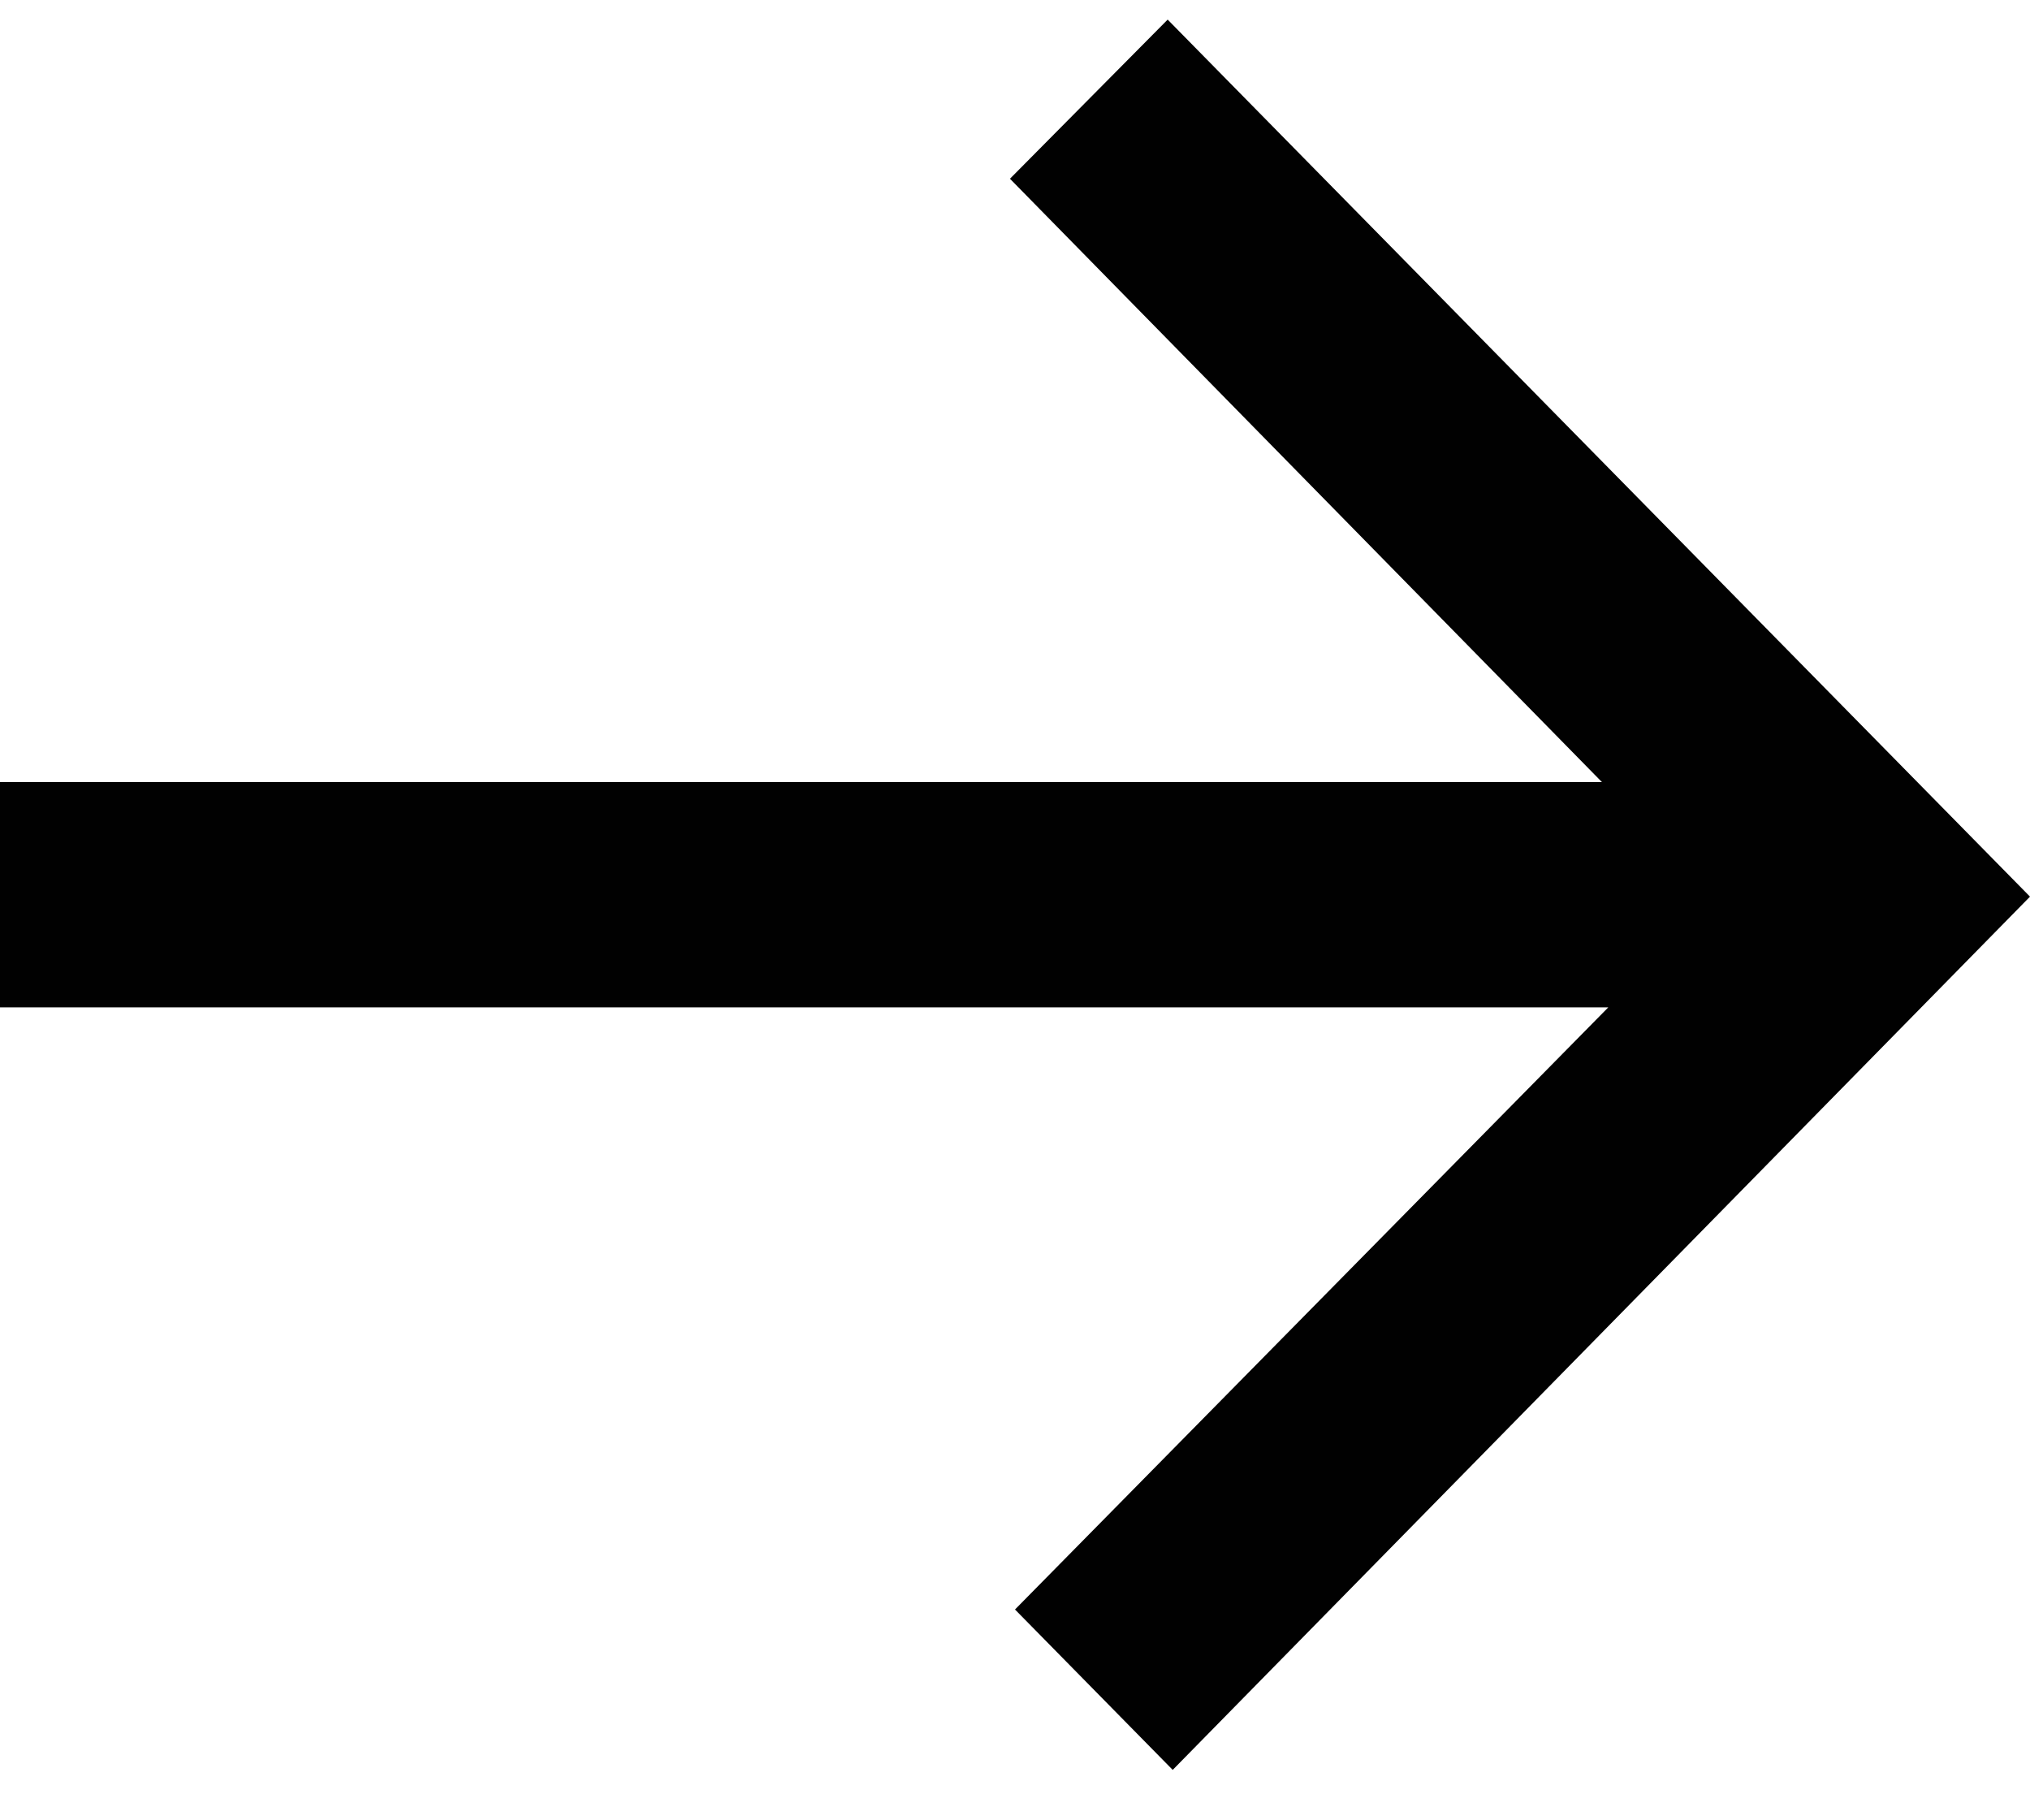 <svg width="29" height="26" viewBox="0 0 29 26" fill="none" xmlns="http://www.w3.org/2000/svg">
	<path d="M14.428 2.553L22.885 11.171L-6.16728e-07 11.171L-6.14387e-07 14.389L22.975 14.389L14.5 22.989L16.753 25.28L29 12.807L16.681 0.28L14.428 2.553Z" fill="#010101"/>
</svg>
